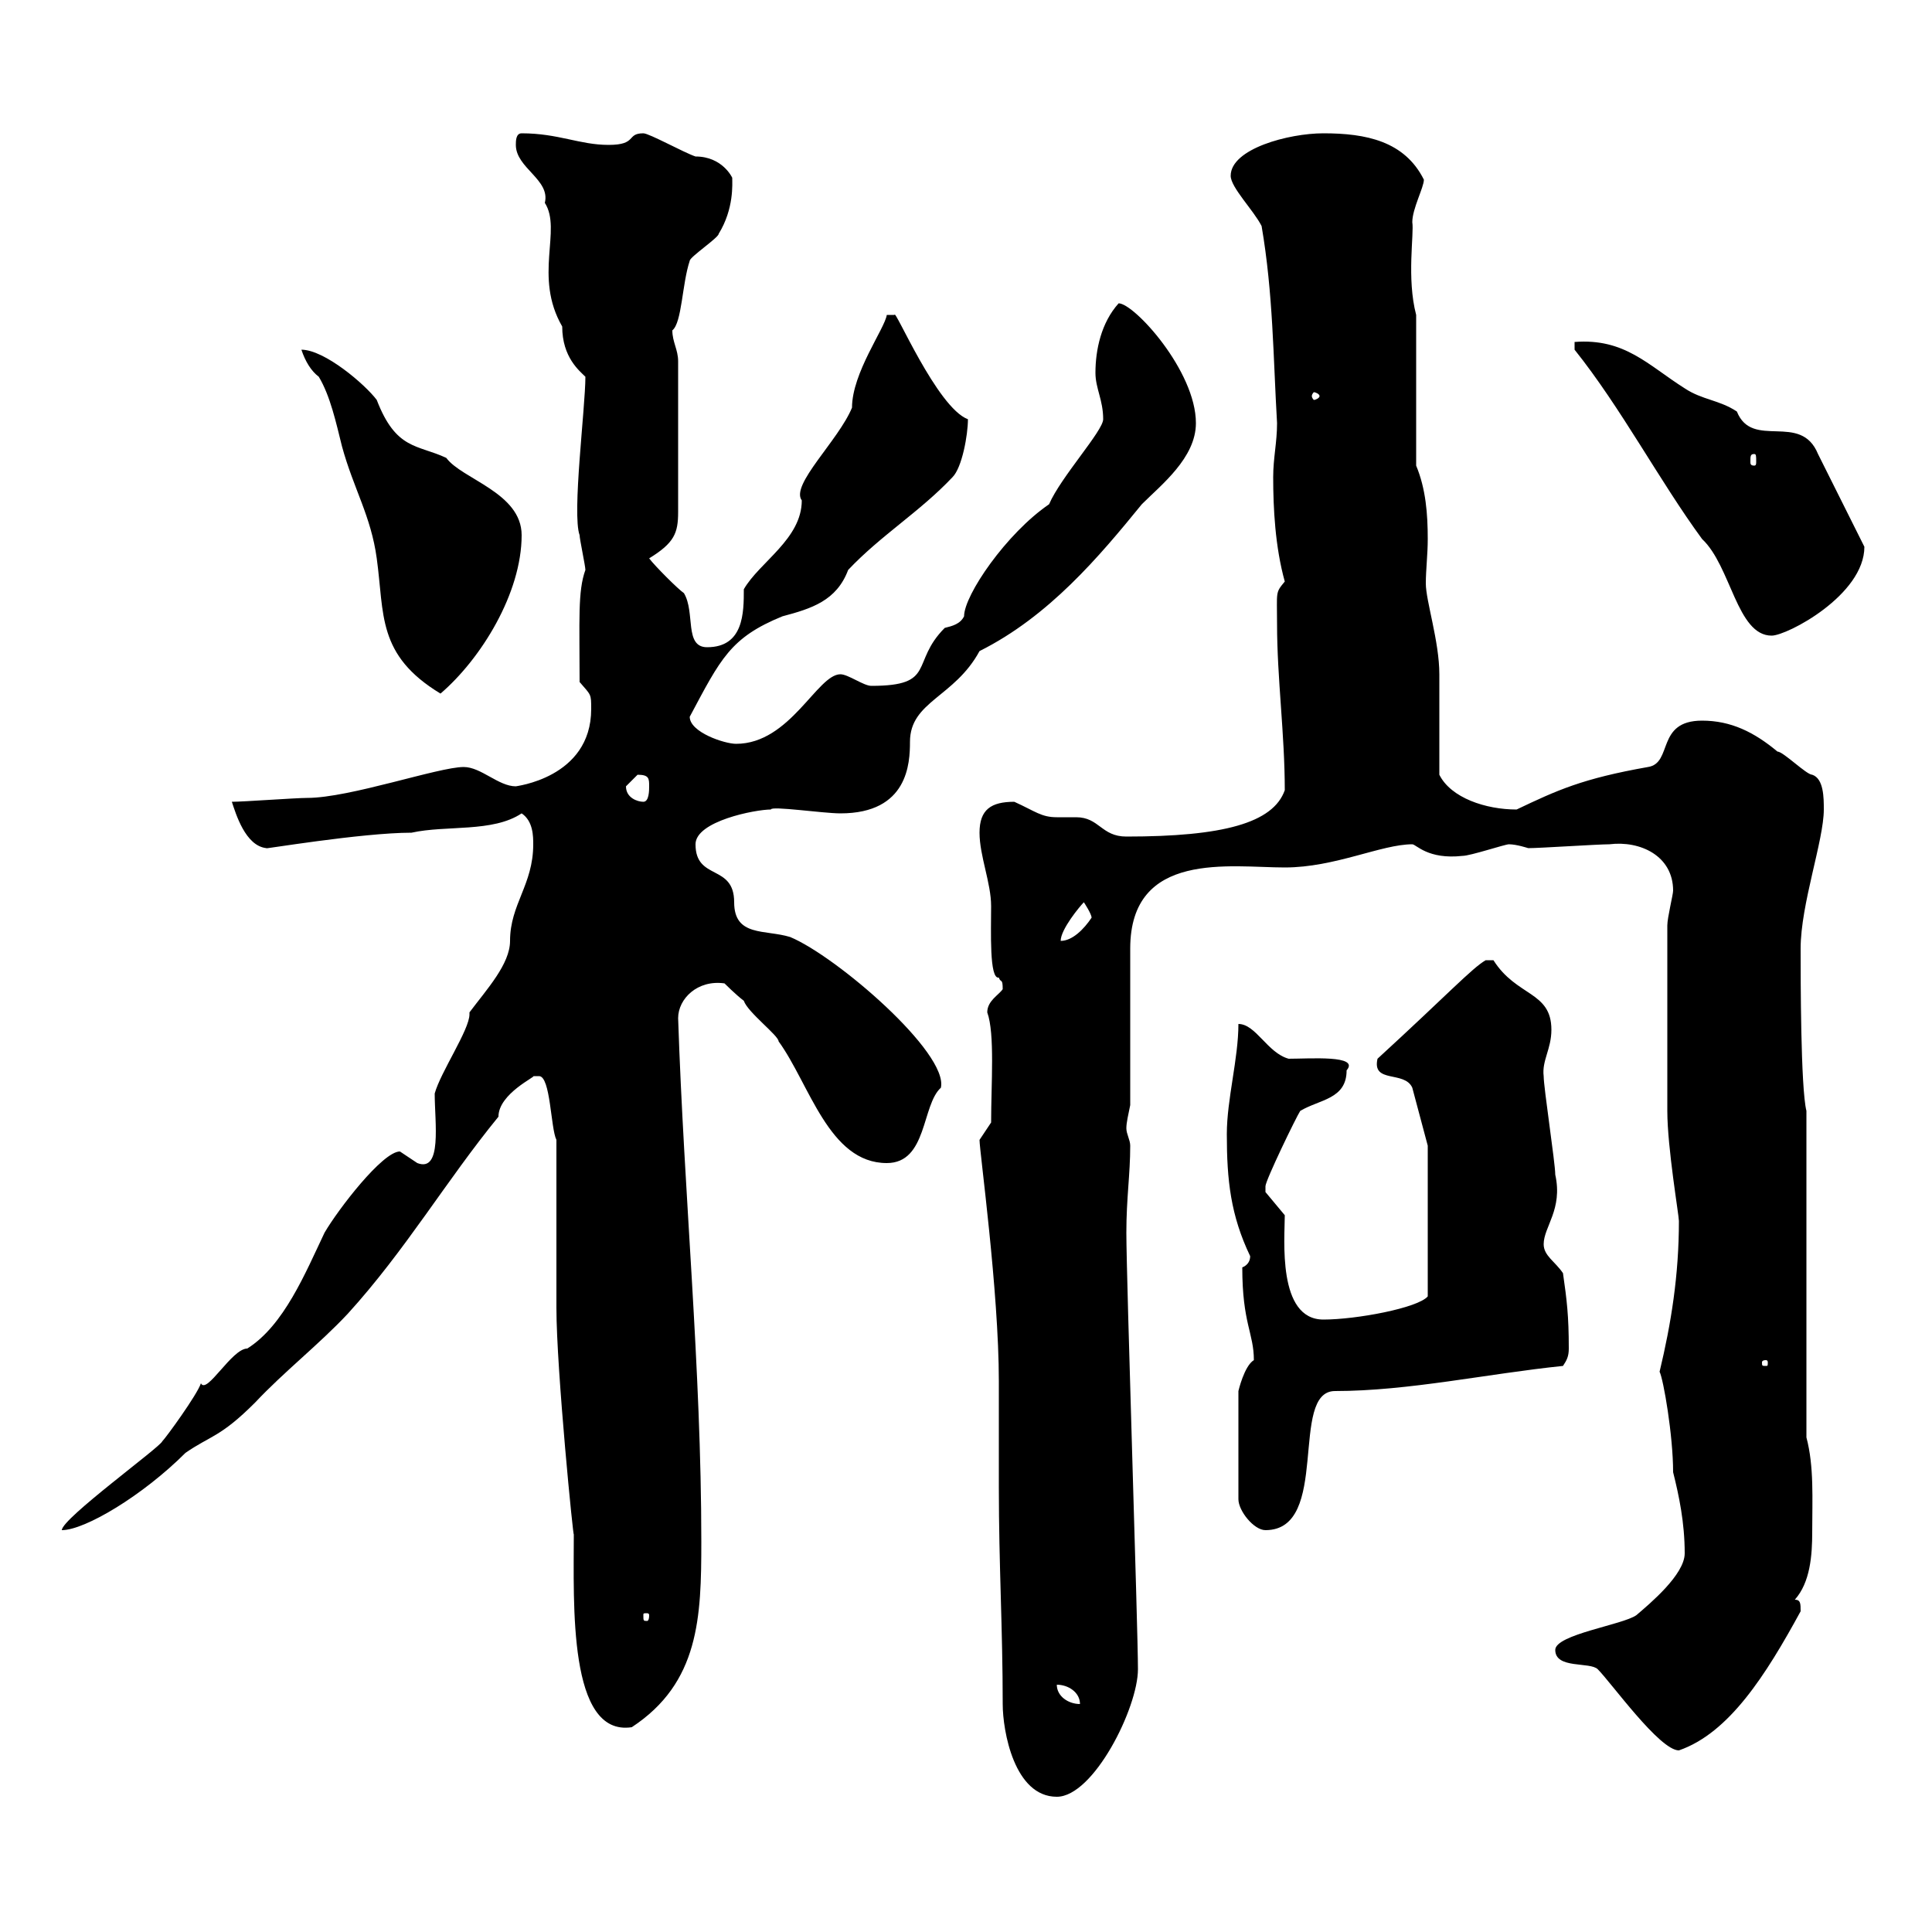 <svg xmlns="http://www.w3.org/2000/svg" xmlns:xlink="http://www.w3.org/1999/xlink" width="300" height="300"><path d="M152.10 177C152.10 178.80 155.10 200.40 155.10 214.50C155.10 219.90 155.10 225.60 155.10 231C155.10 243 155.70 252.90 155.70 264.60C155.70 268.80 157.50 279 164.10 279C169.80 279 176.70 265.20 176.70 259.20C176.70 252.90 174.90 198.60 174.90 191.40C174.90 186 175.50 182.40 175.50 177.90C175.50 177 174.90 176.10 174.90 175.20C174.90 174.30 175.20 173.10 175.50 171.60C175.50 168 175.50 150.90 175.50 147.30C175.50 132 191.10 134.70 199.50 134.70C207.30 134.70 214.50 131.10 219.30 131.10C219.90 131.10 221.70 133.50 227.10 132.90C228.30 132.90 233.70 131.10 234.30 131.10C235.50 131.10 237.30 131.70 237.30 131.70C239.10 131.70 248.10 131.10 249.90 131.10C254.70 130.50 259.80 132.90 259.80 138.30C259.80 138.90 258.90 142.50 258.90 143.70C258.90 155.40 258.90 167.10 258.90 172.50C258.90 178.20 260.70 188.70 260.70 189.60C260.70 198 259.50 205.50 257.70 213C258.30 214.20 259.80 222.90 259.80 228.60C260.70 232.20 261.60 236.40 261.60 241.20C261.60 244.50 256.20 249 254.10 250.80C252 252.30 241.50 253.80 241.50 256.20C241.50 259.20 246.90 258 248.10 259.20C250.20 261.30 257.70 271.80 260.70 271.80C268.50 269.10 274.20 260.10 279.60 250.20C279.60 249 279.60 248.40 278.70 248.40C281.10 245.70 281.40 241.50 281.40 237.90C281.40 232.80 281.70 227.70 280.50 223.20L280.50 172.50C279.60 168.90 279.60 151.80 279.60 147.30C279.60 140.40 283.20 130.50 283.20 125.70C283.20 123.90 283.20 120.90 281.40 120.30C280.50 120.30 276.90 116.70 276 116.70C272.40 113.70 268.80 111.90 264.30 111.90C257.10 111.90 259.80 118.50 255.90 119.10C245.70 120.90 241.80 122.70 235.50 125.70C230.70 125.70 225.30 123.90 223.50 120.30C223.50 117.30 223.50 107.70 223.50 104.70C223.50 99.60 221.40 93.30 221.40 90.60C221.40 88.50 221.70 86.10 221.70 83.70C221.70 79.80 221.40 75.90 219.90 72.30L219.90 48.90C218.40 43.20 219.60 36.30 219.30 34.50C219.30 32.40 221.10 29.10 221.10 27.90C218.10 21.90 212.10 20.70 205.50 20.70C200.10 20.70 191.10 23.10 191.10 27.30C191.10 29.10 194.70 32.70 195.90 35.10C197.70 45.60 197.70 55.50 198.30 65.70C198.30 68.70 197.70 71.10 197.70 74.10C197.70 78.90 198 84.90 199.50 90.30C198 92.10 198.30 91.80 198.30 96.90C198.30 105.30 199.50 114 199.50 122.70C197.70 127.80 189.90 129.90 174.90 129.90C171 129.90 170.70 126.90 167.10 126.90C165.90 126.90 164.70 126.90 164.10 126.90C161.70 126.90 160.80 126 157.50 124.50C153.90 124.50 152.10 125.70 152.10 129.30C152.10 132.90 153.90 137.10 153.90 140.70C153.90 144.60 153.60 152.10 155.10 151.80C155.40 152.70 155.70 151.80 155.70 153.60C155.10 154.50 153.30 155.40 153.30 157.20C154.50 160.50 153.90 168.30 153.90 174.30C153.90 174.30 152.10 177 152.10 177ZM86.40 177C86.40 180.60 86.40 199.50 86.40 203.10C86.40 212.70 89.10 239.70 89.10 238.20C89.10 249 88.20 269.70 98.10 268.20C108.60 261.30 108.90 251.10 108.90 239.40C108.90 212.40 106.20 185.40 105.30 158.10C105.30 155.10 108.30 152.10 112.50 152.70C112.50 152.70 114.30 154.50 115.50 155.40C116.10 157.20 120.90 160.80 120.90 161.70C125.70 168.30 128.70 180.60 137.70 180.60C144 180.60 143.10 171.60 146.10 168.90C147.30 163.50 129.90 148.50 122.70 145.50C118.80 144.30 114 145.50 114 140.10C114 134.10 108 136.80 108 131.10C108 127.50 117.30 125.70 119.70 125.70C119.70 125.10 127.80 126.30 130.50 126.30C141 126.30 141.30 118.50 141.30 115.20C141.30 108.90 148.20 108.30 152.10 101.10C162.90 95.70 170.70 86.40 177.30 78.30C180.30 75.30 185.70 71.10 185.70 65.70C185.70 57.60 176.10 47.10 173.70 47.10C171 50.10 170.10 54.30 170.10 57.90C170.10 60.30 171.30 62.10 171.30 65.10C171.30 66.90 164.70 74.10 162.90 78.30C156.30 82.80 149.70 92.40 149.70 95.70C149.10 96.90 147.90 97.20 146.70 97.50C141.30 102.90 145.50 106.50 135.30 106.50C134.10 106.50 131.70 104.70 130.50 104.70C126.90 104.70 122.70 115.50 114.30 115.50C112.50 115.50 107.10 113.70 107.10 111.30C111.90 102.30 113.40 99 121.50 95.70C126 94.50 129.90 93.30 131.70 88.50C136.80 83.10 142.80 79.50 147.90 74.10C149.40 72.60 150.30 67.50 150.30 65.10C145.50 63.30 138.90 47.70 138.90 48.90L137.70 48.90C137.40 51 132.30 57.90 132.30 63.30C130.20 68.40 122.70 75.30 124.50 77.70C124.50 83.70 117.90 87.30 115.50 91.50C115.50 95.10 115.50 100.50 109.80 100.50C106.20 100.50 108 95.10 106.20 92.10C105.30 91.50 101.70 87.90 100.80 86.70C104.70 84.30 105.30 82.80 105.30 79.50L105.30 56.10C105.30 54.30 104.40 53.10 104.40 51.30C105.90 50.10 105.90 44.10 107.10 40.50C107.10 39.90 111.60 36.90 111.60 36.30C114 32.40 113.70 28.50 113.70 27.60C113.70 27.60 112.20 24.30 108 24.30C106.20 23.70 100.80 20.70 99.90 20.70C97.20 20.70 99 22.50 94.50 22.50C90 22.50 86.70 20.70 81 20.70C80.10 20.70 80.10 21.90 80.10 22.50C80.10 26.10 85.50 27.90 84.60 31.50C87.30 35.70 82.80 42.90 87.30 50.70C87.30 55.50 90 57.60 90.90 58.50C90.90 63.30 88.80 79.80 90 83.10C90 83.70 90.90 87.90 90.90 88.50C89.70 91.80 90 96.30 90 105.90C91.80 108 91.80 107.70 91.80 110.10C91.80 120.90 79.80 122.10 80.10 122.10C77.40 122.10 74.70 119.10 72 119.10C68.10 119.10 54.30 123.90 47.70 123.90C45.90 123.90 37.80 124.50 36 124.50C36.60 126.30 38.10 131.40 41.40 131.70C40.20 132 56.10 129.30 63.90 129.30C69.30 128.10 76.50 129.30 81 126.30C82.80 127.50 82.80 129.90 82.80 131.10C82.80 137.40 79.20 140.40 79.20 146.10C79.20 149.70 75.60 153.60 72.90 157.20C72.90 157.20 72.90 157.50 72.90 157.50C72.90 159.90 68.40 166.50 67.50 169.80C67.50 174.30 68.70 182.10 64.80 180.60C64.80 180.60 62.10 178.80 62.10 178.80C59.40 178.80 52.50 187.80 50.40 191.40C47.40 197.70 44.10 205.80 38.40 209.40C36 209.40 32.10 216.60 31.20 214.80C30.60 216.60 25.80 223.20 25.20 223.80C24.90 224.70 9.60 235.80 9.60 237.60C13.20 237.60 22.20 232.20 28.80 225.60C32.70 222.90 34.20 223.20 39.60 217.80C44.10 213 49.50 208.80 54 204C63 194.10 69.30 183.30 77.40 173.40C77.40 169.80 83.40 167.10 82.80 167.10C82.80 167.10 82.80 167.10 83.70 167.10C85.50 167.10 85.50 175.20 86.40 177ZM164.10 261.60C165.90 261.60 167.70 262.80 167.70 264.60C165.90 264.60 164.10 263.40 164.10 261.60ZM100.80 250.80C100.80 251.70 100.50 251.70 100.50 251.70C99.90 251.70 99.90 251.70 99.90 250.80C99.90 250.50 99.90 250.50 100.50 250.50C100.50 250.50 100.80 250.50 100.80 250.80ZM194.70 211.20C193.20 212.10 192.30 216 192.30 216L192.30 232.80C192.30 234.60 194.70 237.60 196.50 237.60C206.70 237.60 200.10 216 207.30 216C218.70 216 231 213.30 242.70 212.10C243.30 211.20 243.60 210.60 243.60 209.40C243.60 204.30 243.30 201.90 242.70 197.70C241.50 195.90 239.70 195 239.70 193.20C239.70 190.50 242.70 187.80 241.50 182.40C241.50 180.60 239.70 168.90 239.70 167.10C239.40 164.70 240.90 162.90 240.90 159.90C240.90 153.90 235.50 154.80 231.90 149.10L230.70 149.10C228.60 150.30 224.70 154.50 213.90 164.40C213 168.30 218.10 166.20 219.30 168.90L221.70 177.90L221.70 201.30C220.20 203.10 210.60 204.90 205.50 204.90C198.30 204.90 199.50 192.30 199.50 188.70C199.50 188.70 196.50 185.10 196.50 185.10C196.50 185.10 196.50 184.20 196.50 184.20C196.50 183.30 201.30 173.40 201.90 172.50C204.90 170.70 209.10 170.70 209.10 166.20C211.20 163.80 203.40 164.40 200.10 164.40C196.80 163.50 195 159 192.30 159C192.30 164.40 190.50 170.70 190.50 176.10C190.50 183.30 191.10 188.70 194.10 195C194.10 194.70 194.40 196.20 192.90 196.80C192.90 205.50 194.70 207 194.70 211.20ZM274.20 211.20C274.50 211.20 274.50 211.50 274.50 211.50C274.50 212.10 274.50 212.10 274.20 212.10C273.60 212.10 273.60 212.10 273.60 211.50C273.60 211.50 273.60 211.20 274.20 211.20ZM168.30 140.10C168.30 140.10 169.50 141.90 169.50 142.50C168.30 144.30 166.50 146.10 164.70 146.10C164.70 144.30 167.70 140.70 168.30 140.10ZM97.20 122.10C97.20 122.10 99 120.30 99 120.30C100.80 120.30 100.80 120.90 100.80 122.10C100.80 122.70 100.80 124.50 99.90 124.50C99 124.50 97.20 123.90 97.20 122.10ZM46.80 54.30C47.40 56.10 48.30 57.60 49.50 58.50C51.30 61.50 52.20 65.70 53.10 69.30C54.90 75.90 57.60 80.10 58.50 86.70C59.70 95.40 58.50 101.70 68.40 107.70C74.70 102.30 81 92.10 81 83.10C81 76.50 71.70 74.40 69.30 71.10C64.80 69 61.50 69.90 58.50 62.10C56.70 59.70 50.40 54.30 46.80 54.30ZM264.30 83.70C268.80 87.90 269.70 98.70 275.10 98.70C277.50 98.70 289.50 92.40 289.50 84.90L282.30 70.50C279.60 63.90 272.10 69.90 269.70 63.90C267 62.10 264.30 62.10 261.60 60.30C255.90 56.70 252.30 52.50 244.50 53.10L244.50 54.30C251.70 63.30 257.70 74.70 264.30 83.70ZM272.40 70.50C272.70 70.50 272.70 70.80 272.70 71.70C272.70 72 272.70 72.30 272.40 72.30C271.80 72.30 271.80 72 271.80 71.70C271.80 70.80 271.80 70.50 272.40 70.50ZM204.90 61.50C204.90 61.80 204.30 62.10 204 62.10C204 62.10 203.70 61.80 203.70 61.50C203.70 61.20 204 60.90 204 60.90C204.30 60.90 204.90 61.20 204.90 61.50Z"/></svg>